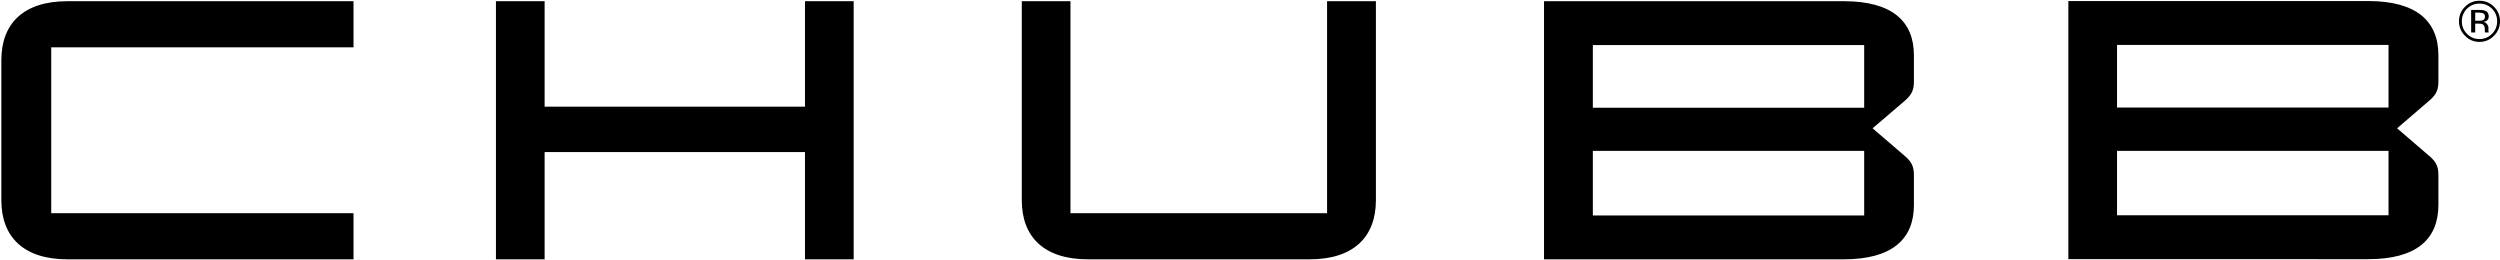 <svg version="1.2" xmlns="http://www.w3.org/2000/svg" viewBox="0 0 1664 173" width="1664" height="173">
	<title>CB_BIG-svg</title>
	<defs>
		<clipPath clipPathUnits="userSpaceOnUse" id="cp1">
			<path d="m-2463.85-191.23h4330.72v2728.87h-4330.72z"/>
		</clipPath>
	</defs>
	<style>
		.s0 { fill: #000000 } 
	</style>
	<g id="Clip-Path: Clip-Path: Page 1" clip-path="url(#cp1)">
		<g id="Clip-Path: Page 1">
			<g id="Page 1">
				<path id="Path 23" fill-rule="evenodd" class="s0" d="m34.1 31.5v110.4h201.2v30.7h-190.4c-29.3 0-44-15-44-39.3v-93.3c0-24.3 14.7-39.2 44-39.2h190.4v30.7zm501.7 39.5v-70.2h32.4v171.8h-32.4v-71.4h-173.3v71.4h-32.4v-171.8h32.4v70.2zm380-70.2v132.5c0 24.3-14.8 39.3-44 39.3h-147.7c-29.3 0-44-15-44-39.3v-132.5h32.4v141.1h170.8v-141.1zm111.9 171.8v-171.8h199.5c32 0 46.7 13.2 46.7 36v17.7c0 6.4-2.2 9.3-6.9 13.3l-20.6 17.6 20.6 17.7c4.7 3.9 6.9 6.9 6.9 13.3v20.1c0 22.8-14.7 36.1-46.7 36.1zm32.5-100.9h180.6v-41.7h-180.6zm180.6 28.7h-180.6v43h180.6zm135.9 72.1v-171.8h199.6c32 0 46.7 13.3 46.7 36.1v17.7c0 6.3-2.2 9.3-6.9 13.2l-20.6 17.7 20.6 17.7c4.7 3.9 6.9 6.8 6.9 13.2v20.1c0 22.9-14.7 36.1-46.7 36.1zm32.4-100.9h180.7v-41.7h-180.7zm180.7 28.8h-180.7v42.9h180.7zm70.2-76.6q-4 4.1-9.7 4.1-5.6 0-9.6-4.1-4-4-4-9.7 0-5.6 4-9.6 4-4 9.6-4 5.7 0 9.7 4 4 4 4 9.6 0 5.7-4 9.7zm-18-18q-3.4 3.5-3.4 8.4 0 4.9 3.4 8.3 3.4 3.5 8.3 3.5 4.9 0 8.4-3.5 3.4-3.4 3.4-8.3 0-4.9-3.4-8.4-3.5-3.4-8.4-3.4-4.8 0-8.3 3.4zm8.1 0.8q2.8 0 4.1 0.6 2.3 0.9 2.3 3.7 0 2-1.5 3-0.7 0.5-2.1 0.7 1.7 0.3 2.5 1.5 0.9 1.2 0.9 2.3v1.1q0 0.5 0 1.1 0 0.6 0.1 0.8l0.1 0.2h-2.5q0-0.1 0-0.1 0-0.1 0-0.2l-0.1-0.5v-1.2q0-2.6-1.4-3.4-0.8-0.5-3-0.5h-2v5.9h-2.7v-15zm2.9 2.4q-1-0.6-3.2-0.6h-2.3v5.4h2.4q1.7 0 2.5-0.3 1.6-0.6 1.6-2.3 0-1.7-1-2.2z"/>
			</g>
		</g>
	</g>
</svg>